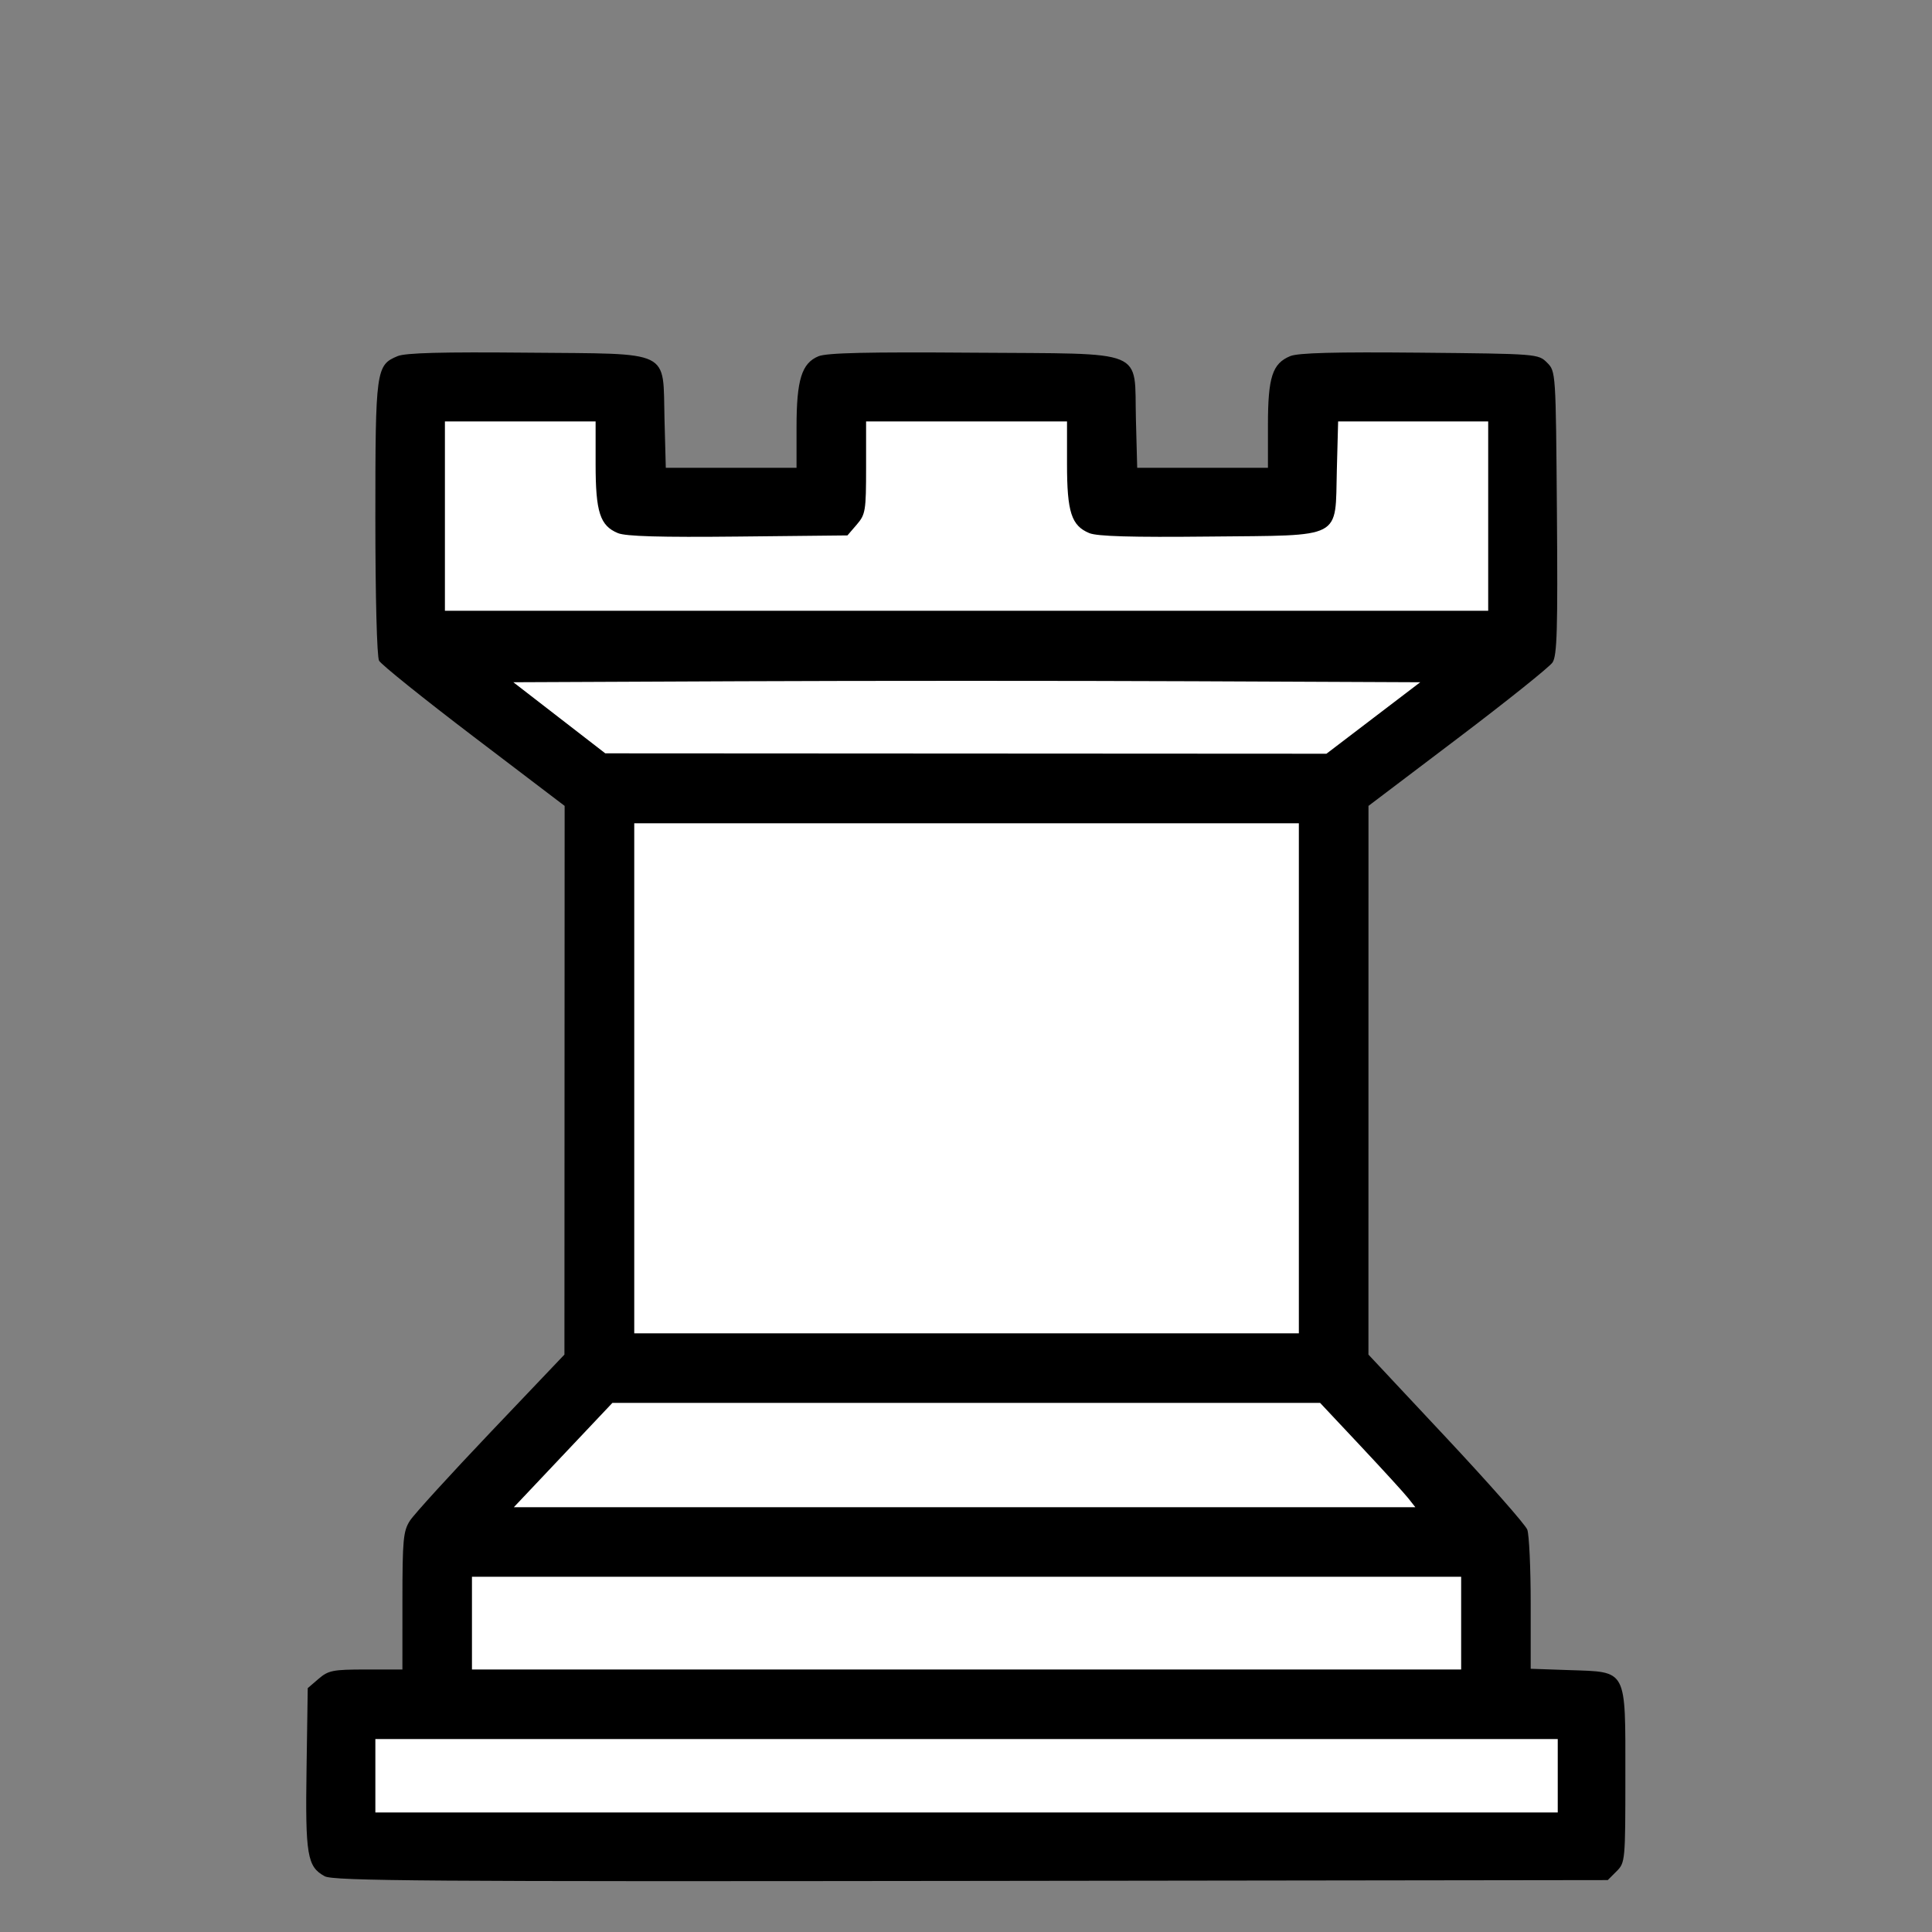 <svg width="500" height="500" xmlns="http://www.w3.org/2000/svg">

 <rect width="100%" height="100%" fill="#808080" stroke="none"/>

 <g id="imagebot_2">
  <path transform="translate(-2.051 37.022) matrix(1 0 0 1 -554.822 -264.5)" fill="#000000" id="imagebot_9" d="M 640.905 713.048 C 636.369 710.575 635.873 707.624 636.208 685.106 L 636.516 664.366 L 639.322 661.954 C 641.859 659.774 643.033 659.543 651.572 659.543 L 661.016 659.543 L 661.02 641.793 C 661.024 625.961 661.233 623.719 662.955 621.043 C 664.017 619.393 673.45 609.043 683.917 598.043 L 702.948 578.043 L 702.974 507.043 L 703 436.043 L 679.464 418.145 C 666.519 408.301 655.498 399.443 654.972 398.461 C 654.417 397.422 654.016 381.977 654.016 361.559 C 654.016 323.146 654.179 321.961 659.779 319.641 C 661.821 318.795 671.367 318.542 693.299 318.751 C 731.271 319.113 728.36 317.695 728.848 336.068 L 729.18 348.543 L 746.098 348.543 L 763.016 348.543 L 763.016 338.011 C 763.016 325.783 764.349 321.476 768.687 319.679 C 770.832 318.791 781.434 318.547 808.783 318.757 C 854.311 319.107 850.354 317.479 850.848 336.068 L 851.18 348.543 L 868.098 348.543 L 885.016 348.543 L 885.016 337.493 C 885.016 325.081 886.154 321.557 890.779 319.641 C 892.822 318.795 902.367 318.542 924.299 318.751 C 954.687 319.04 954.984 319.063 957.24 321.32 C 959.515 323.594 959.517 323.628 959.802 360.19 C 960.039 390.43 959.843 397.154 958.673 398.914 C 957.894 400.085 946.857 408.918 934.146 418.543 L 911.034 436.043 L 911.029 507.043 L 911.023 578.043 L 931.132 599.524 C 942.193 611.339 951.641 622.055 952.129 623.339 C 952.617 624.623 953.016 633.252 953.016 642.514 L 953.016 659.355 L 962.991 659.699 C 978.114 660.22 977.516 659.095 977.516 687.043 C 977.516 709.066 977.474 709.53 975.239 711.765 L 972.961 714.043 L 808.239 714.258 C 667.301 714.442 643.139 714.267 640.905 713.048 L 640.905 713.048 Z"/>
  <path transform="translate(-2.051 37.022) matrix(1 0 0 1 -554.822 -264.5)" fill="#ffffff" id="imagebot_8" d="M 942.016 361.043 L 942.016 336.543 L 922.598 336.543 L 903.18 336.543 L 902.848 349.018 C 902.362 367.286 904.872 365.97 869.807 366.338 C 849.755 366.549 840.826 366.292 838.786 365.448 C 834.154 363.529 833.016 360.01 833.016 347.593 L 833.016 336.543 L 807.016 336.543 L 781.016 336.543 L 781.016 348.487 C 781.016 359.669 780.863 360.61 778.604 363.237 L 776.192 366.043 L 747.921 366.338 C 727.781 366.549 718.826 366.293 716.786 365.448 C 712.154 363.529 711.016 360.01 711.016 347.593 L 711.016 336.543 L 691.516 336.543 L 672.016 336.543 L 672.016 361.043 L 672.016 385.543 L 807.016 385.543 L 942.016 385.543 L 942.016 361.043 Z"/>
  <path transform="translate(-2.051 37.022) matrix(1 0 0 1 -554.822 -264.5)" fill="#ffffff" id="imagebot_7" d="M 912.291 413.293 L 924.428 404.043 L 865.722 403.785 C 833.434 403.643 780.626 403.643 748.372 403.785 L 689.727 404.043 L 701.622 413.242 L 713.516 422.441 L 806.835 422.492 L 900.154 422.543 L 912.291 413.293 Z"/>
  <path transform="translate(-2.051 37.022) matrix(1 0 0 1 -554.822 -264.5)" fill="#ffffff" id="imagebot_6" d="M 893.016 506.543 L 893.016 440.543 L 807.016 440.543 L 721.016 440.543 L 721.016 506.543 L 721.016 572.543 L 807.016 572.543 L 893.016 572.543 L 893.016 506.543 Z"/>
  <path transform="translate(-2.051 37.022) matrix(1 0 0 1 -554.822 -264.5)" fill="#ffffff" id="imagebot_5" d="M 921.339 615.23 C 920.337 613.958 914.792 607.883 909.016 601.731 L 898.516 590.544 L 806.939 590.543 L 715.362 590.543 L 702.608 604.043 L 689.854 617.543 L 806.508 617.543 L 923.162 617.543 L 921.339 615.23 Z"/>
  <path transform="translate(-2.051 37.022) matrix(1 0 0 1 -554.822 -264.5)" fill="#ffffff" id="imagebot_4" d="M 935.016 647.543 L 935.016 635.543 L 807.016 635.543 L 679.016 635.543 L 679.016 647.543 L 679.016 659.543 L 807.016 659.543 L 935.016 659.543 L 935.016 647.543 Z"/>
  <path transform="translate(-2.051 37.022) matrix(1 0 0 1 -554.822 -264.5)" fill="#ffffff" id="imagebot_3" d="M 960.016 687.043 L 960.016 677.543 L 807.016 677.543 L 654.016 677.543 L 654.016 687.043 L 654.016 696.543 L 807.016 696.543 L 960.016 696.543 L 960.016 687.043 Z"/>
  <title>imagebot_2</title>
 </g>
</svg>